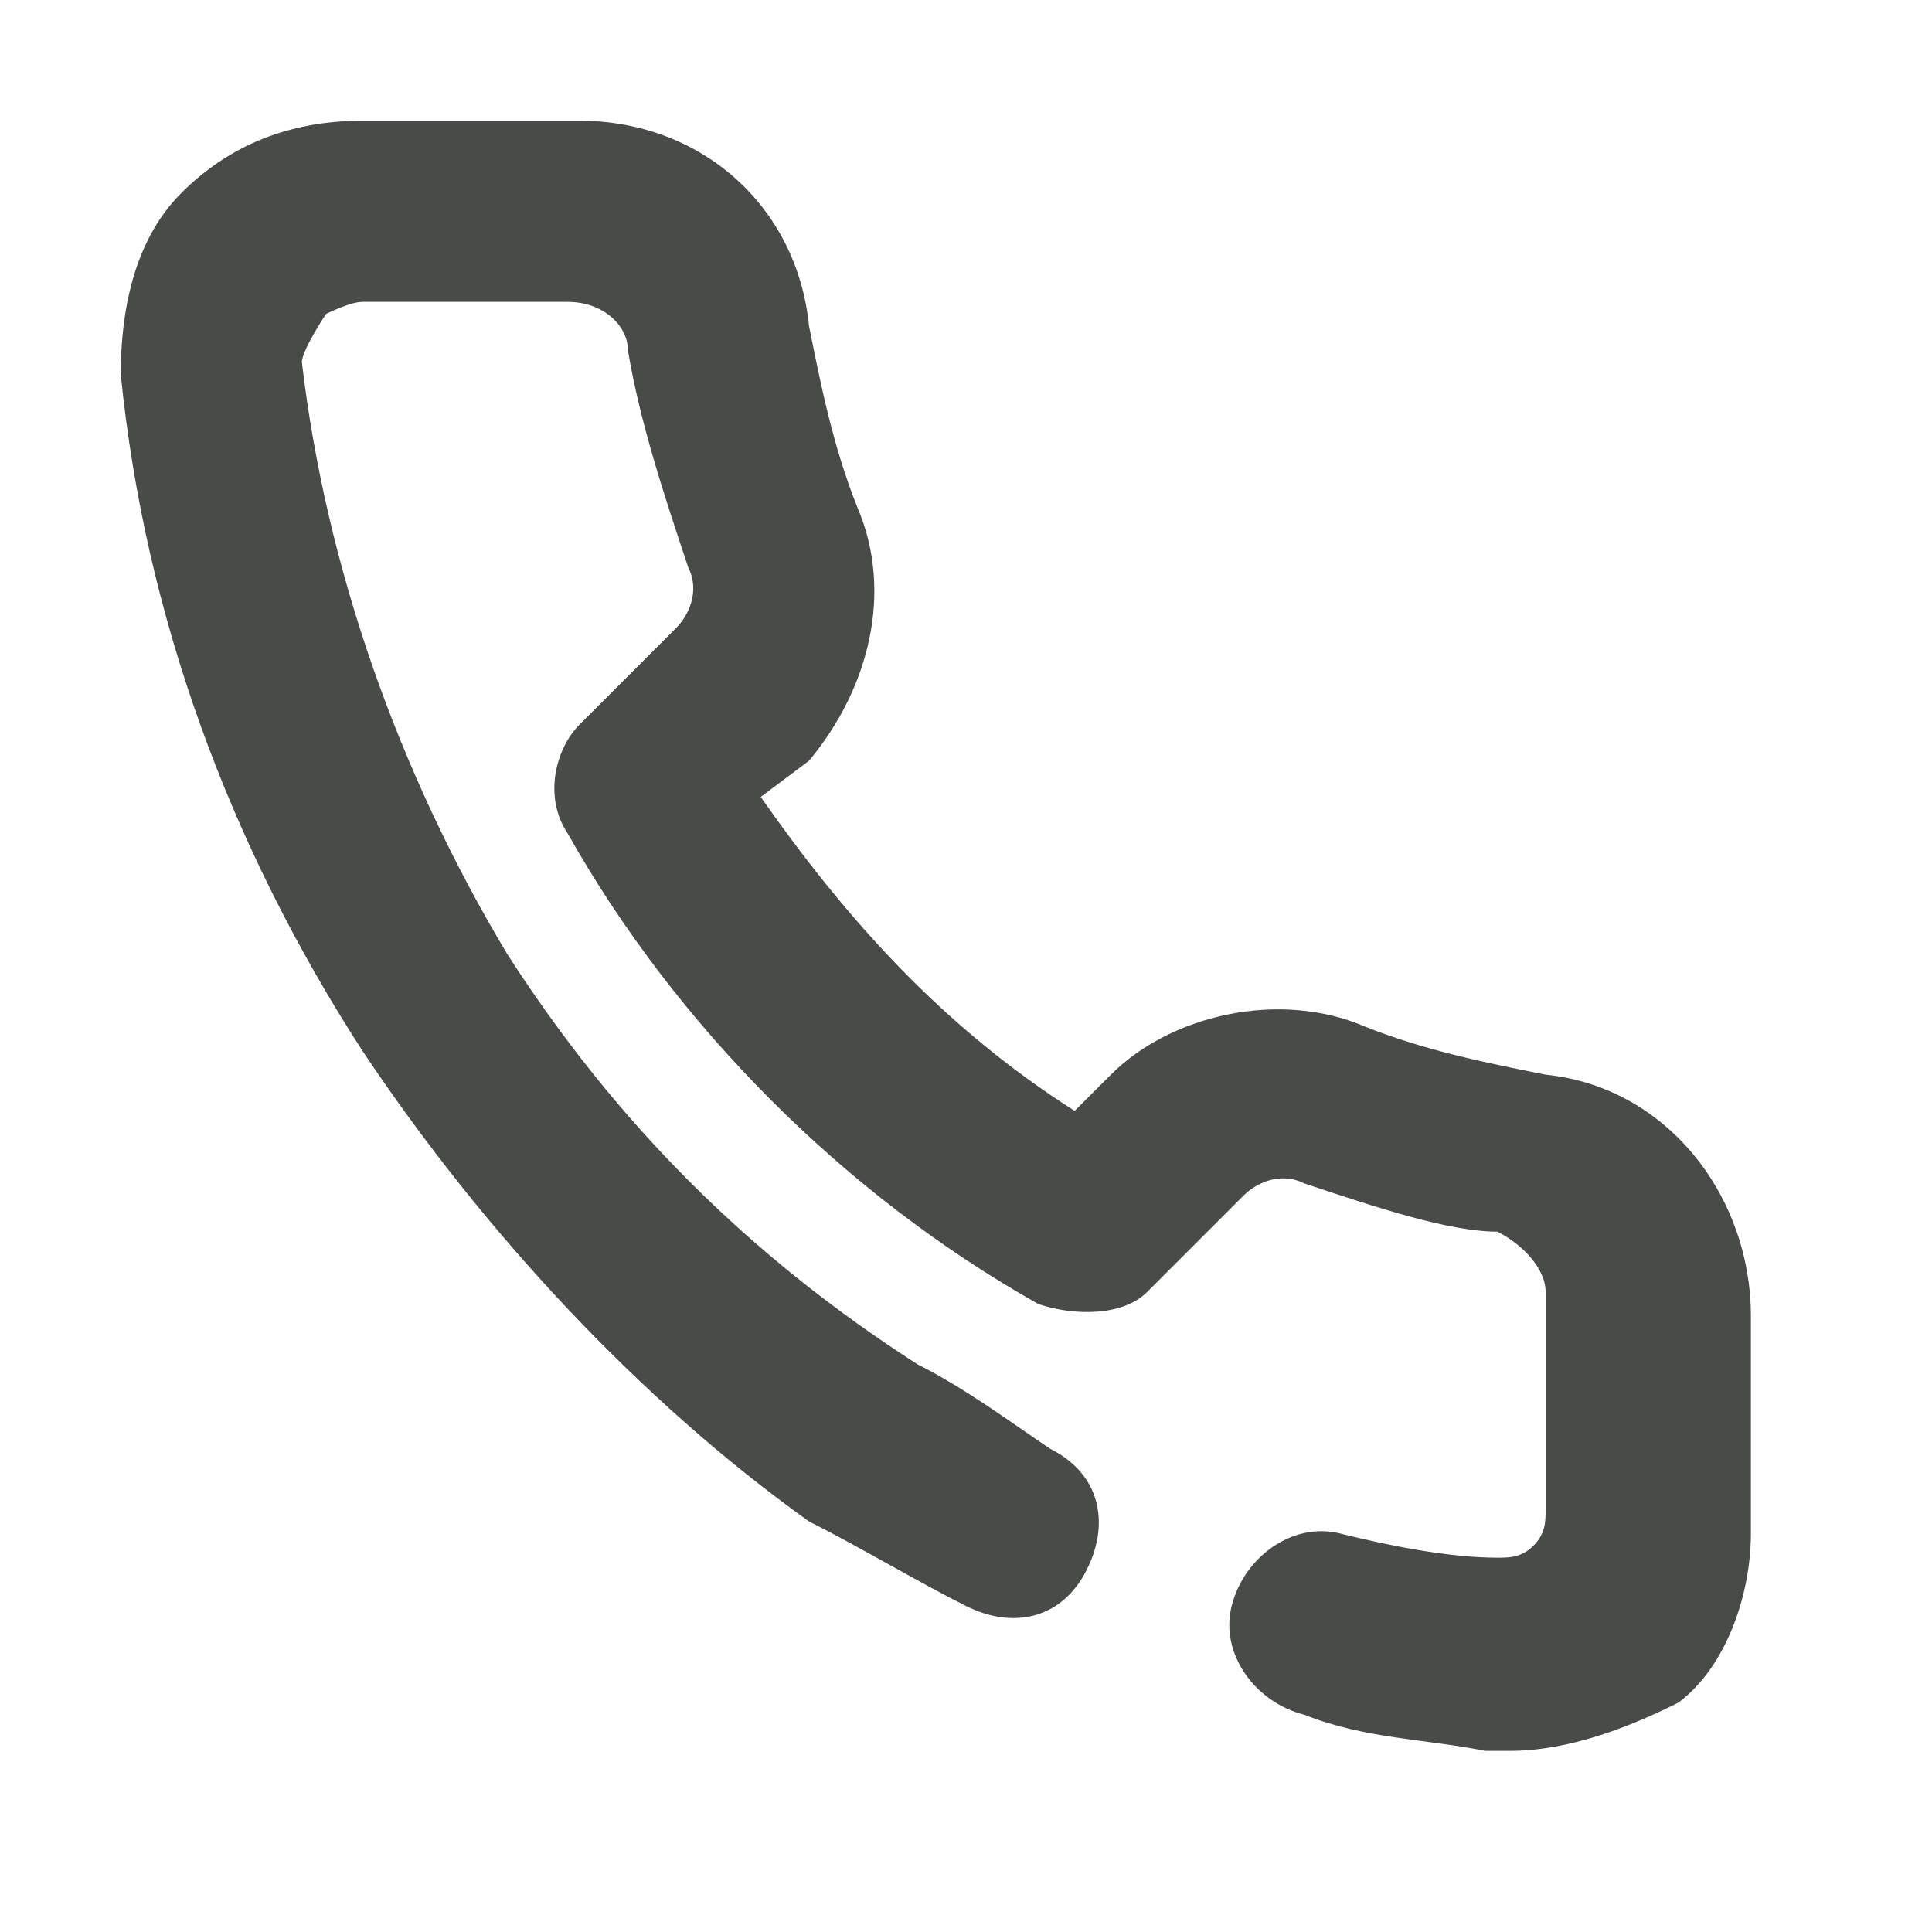 <svg width="16" height="16" viewBox="0 0 16 16" fill="none" xmlns="http://www.w3.org/2000/svg">
<path d="M12.5 14.5C12.4 14.5 12.4 14.5 12.3 14.5C11.8 14.4 11.3 14.4 10.8 14.2C10.4 14.1 10.1 13.7 10.2 13.3C10.3 12.9 10.7 12.6 11.1 12.7C11.5 12.8 12 12.9 12.4 12.9C12.5 12.9 12.6 12.9 12.7 12.8C12.8 12.7 12.8 12.6 12.8 12.5V10.7C12.8 10.5 12.6 10.3 12.4 10.2C12 10.2 11.4 10 10.8 9.8C10.6 9.7 10.4 9.8 10.3 9.9L9.5 10.7C9.3 10.9 8.9 10.9 8.6 10.8C7 9.9 5.6 8.5 4.7 6.9C4.5 6.6 4.6 6.2 4.8 6L5.6 5.2C5.7 5.1 5.8 4.9 5.7 4.7C5.5 4.1 5.3 3.5 5.2 2.9C5.2 2.7 5 2.5 4.7 2.5H3C2.9 2.5 2.7 2.6 2.7 2.6C2.7 2.6 2.5 2.9 2.5 3C2.7 4.7 3.3 6.4 4.2 7.9C5.1 9.3 6.2 10.4 7.6 11.3C8 11.5 8.4 11.8 8.7 12C9.1 12.2 9.2 12.6 9 13C8.8 13.4 8.4 13.5 8 13.3C7.6 13.1 7.1 12.8 6.7 12.6C5.3 11.6 4 10.2 3 8.7C1.9 7 1.2 5.1 1 3.1C1 2.6 1.1 2 1.5 1.6C1.9 1.2 2.4 1 3 1H4.8C5.8 1 6.6 1.7 6.7 2.7C6.8 3.2 6.9 3.7 7.1 4.2C7.4 4.9 7.2 5.7 6.7 6.3L6.3 6.6C7 7.6 7.8 8.5 8.9 9.2L9.2 8.9C9.7 8.4 10.6 8.2 11.3 8.5C11.8 8.7 12.3 8.8 12.8 8.9C13.8 9 14.5 9.9 14.5 10.9V12.7C14.5 13.2 14.3 13.8 13.9 14.1C13.5 14.3 13 14.5 12.5 14.5Z" fill="#484B48"/>
</svg>

